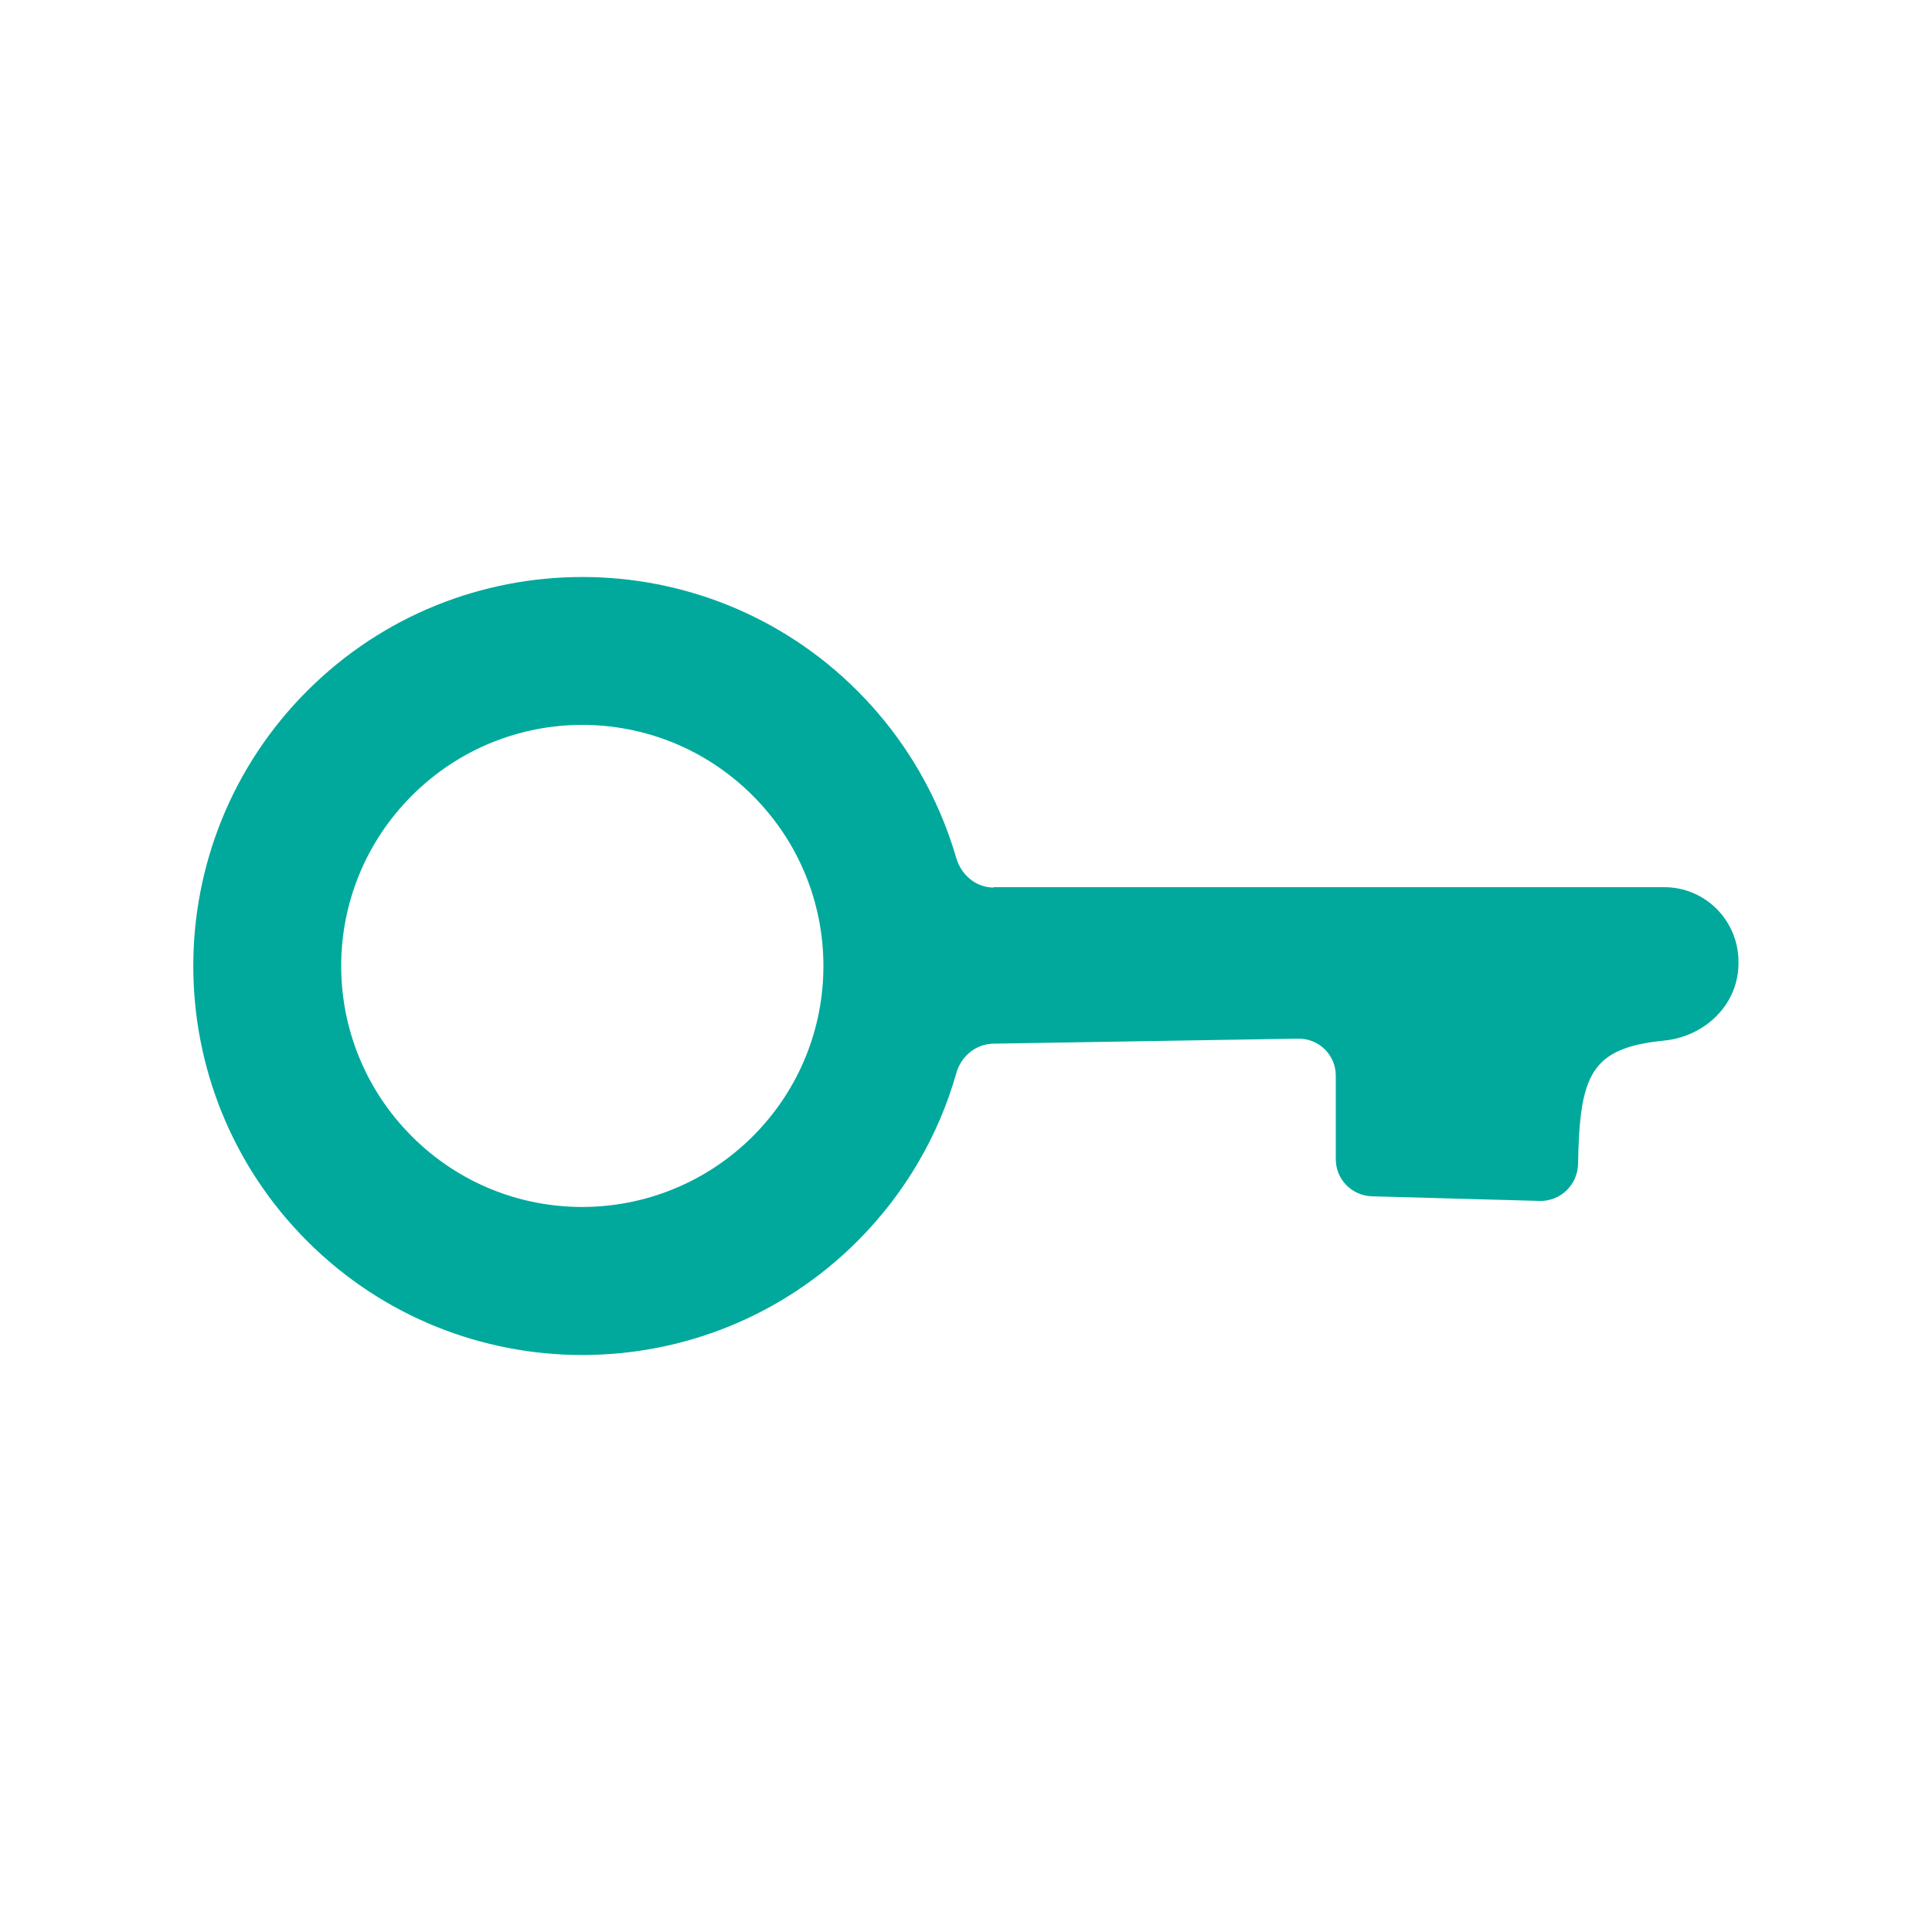 <?xml version="1.0" encoding="UTF-8"?>
<svg xmlns="http://www.w3.org/2000/svg" id="Layer_1" data-name="Layer 1" viewBox="0 0 50 50">
  <defs>
    <style>
      .cls-1 {
        fill: #00a99c;
        fill-rule: evenodd;
      }
    </style>
  </defs>
  <path class="cls-1" d="M25.72,22.97c-.46,0-.84-.32-.97-.76-.46-1.58-1.31-3.08-2.56-4.33-3.93-3.93-10.31-3.93-14.24,0-3.93,3.93-3.93,10.31,0,14.24,3.93,3.93,10.31,3.93,14.24,0,1.25-1.25,2.11-2.76,2.56-4.35.12-.43.5-.75.95-.76l7.89-.13c.54-.01.98.42.98.96v2.16c0,.52.41.94.93.96l4.35.12c.54.01.98-.42.99-.96.04-2.33.34-3,2.23-3.19,1.09-.11,1.96-.98,1.92-2.07v-.06c-.05-1.03-.89-1.84-1.92-1.84h-17.36ZM19.48,29.41c2.44-2.44,2.44-6.38,0-8.82s-6.38-2.44-8.82,0-2.44,6.38,0,8.82,6.38,2.43,8.82,0Z"></path>
</svg>
